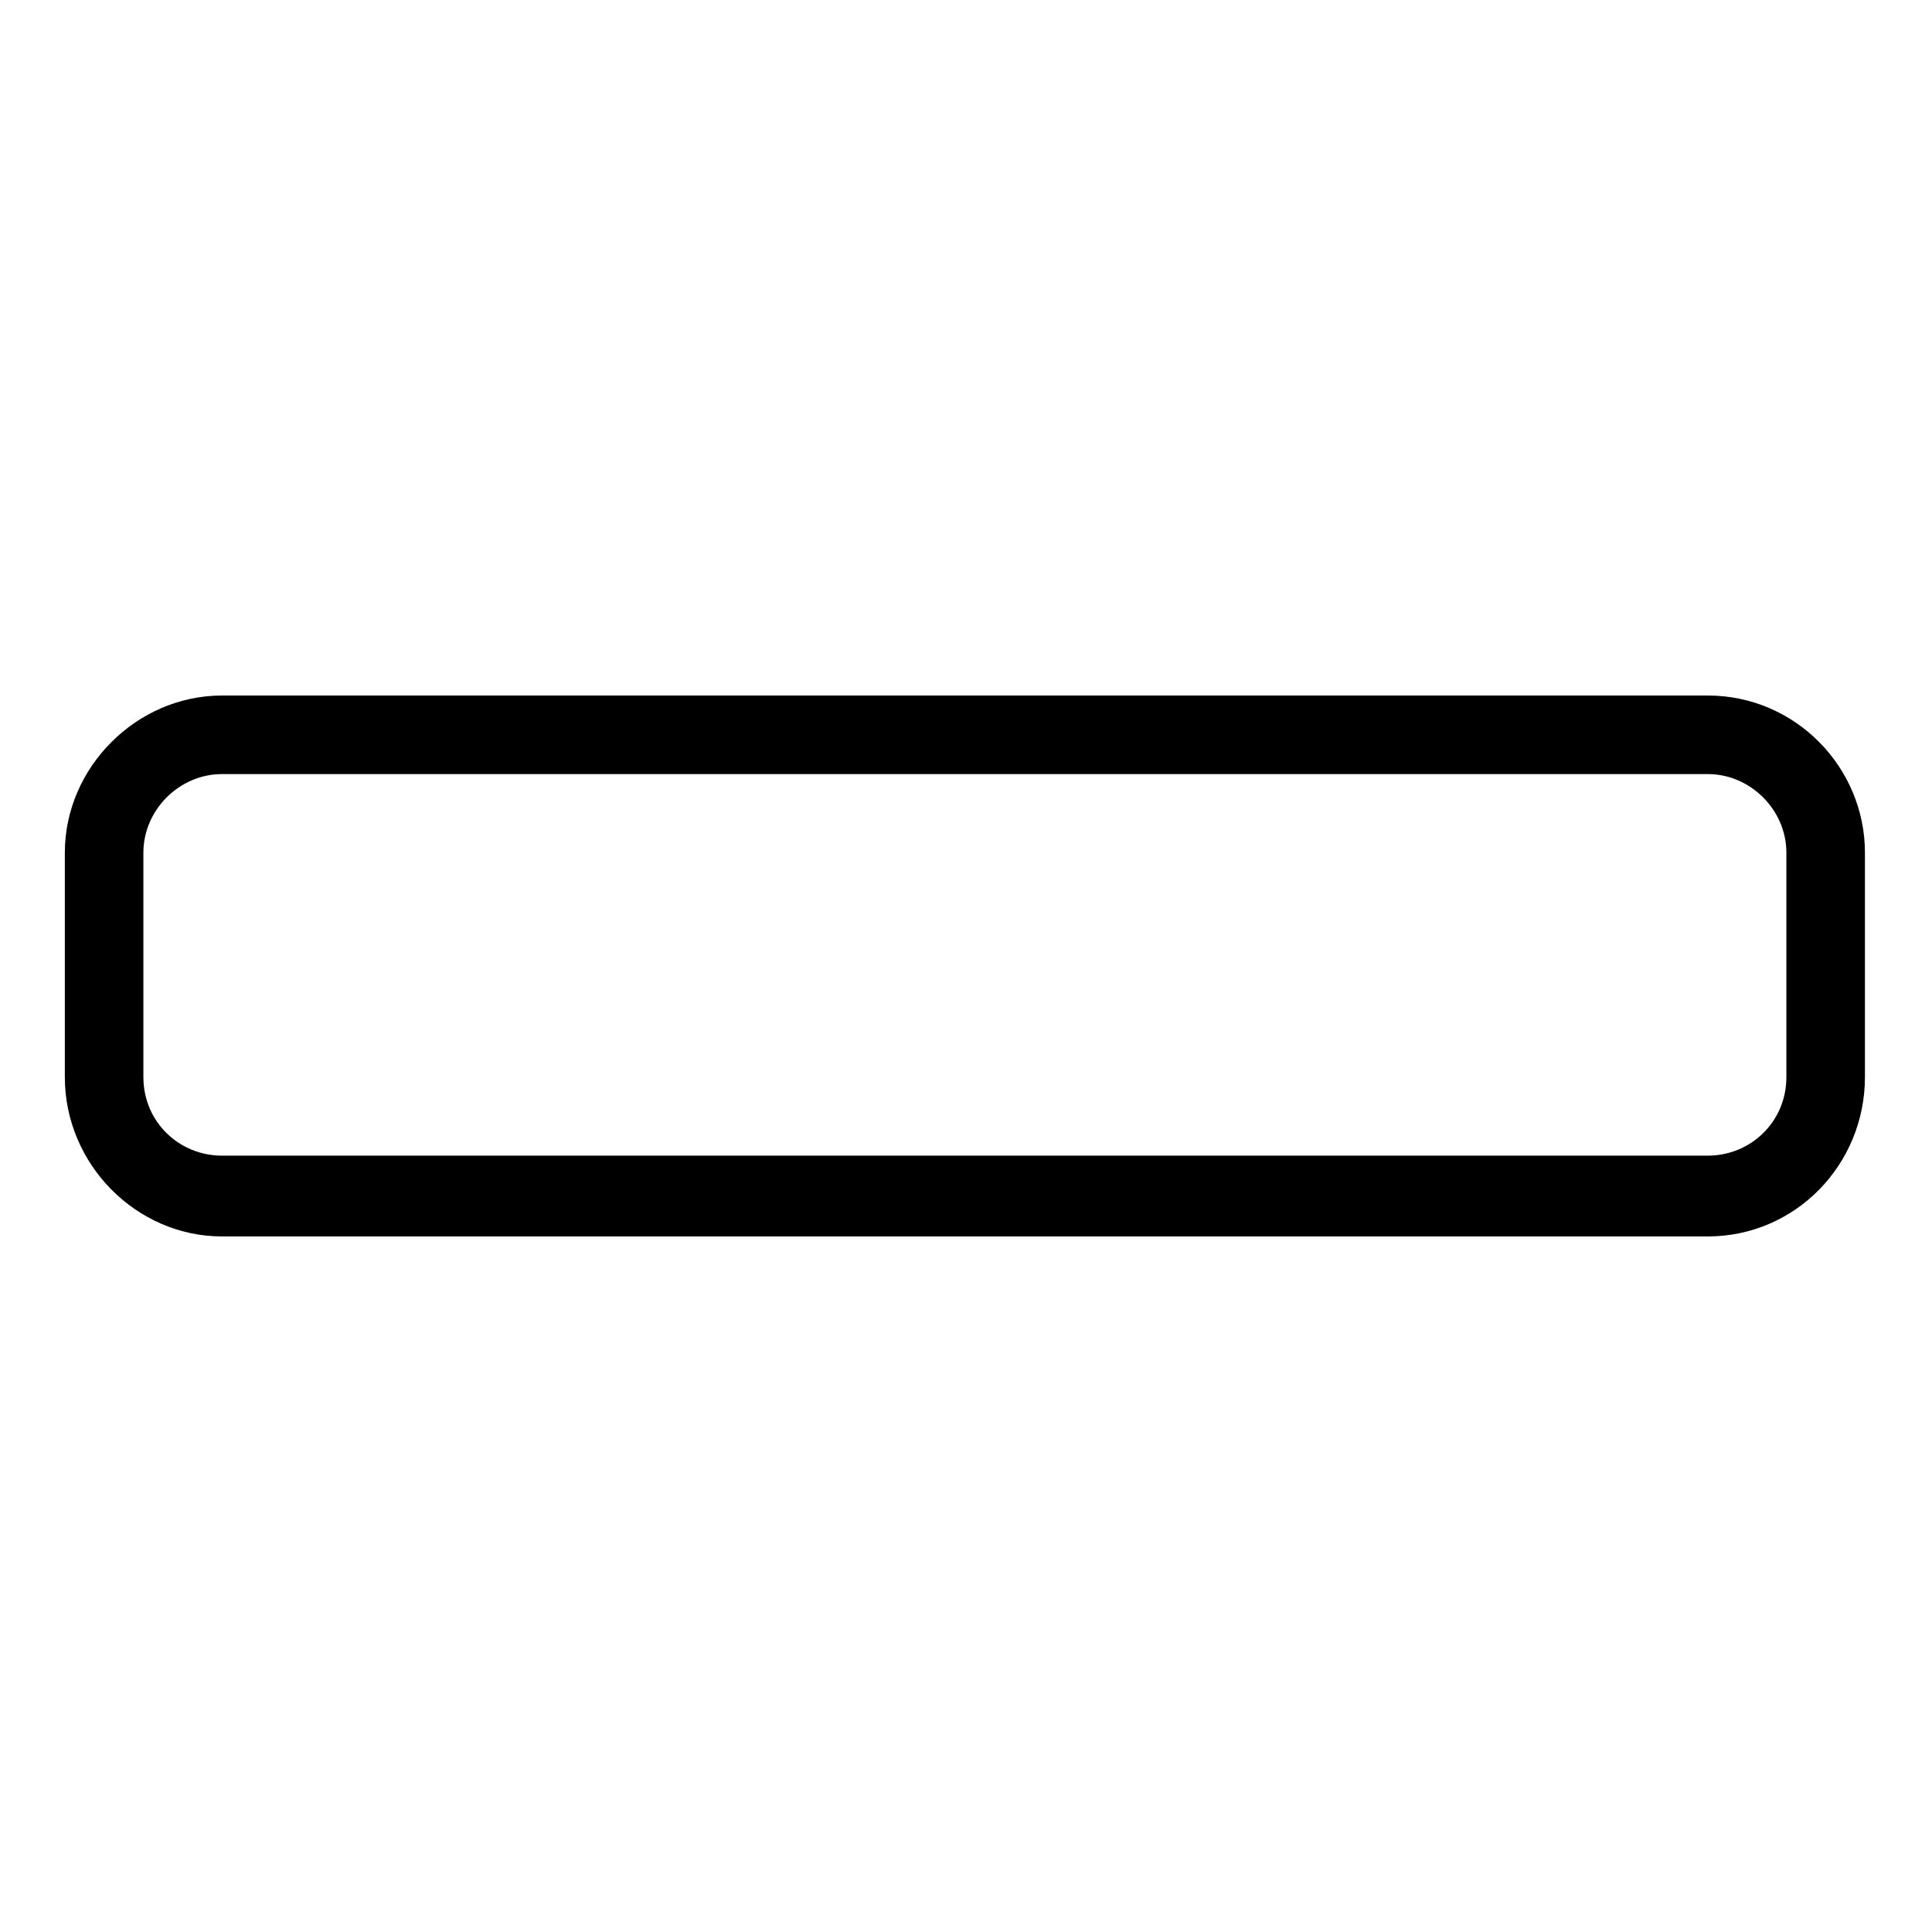 <?xml version="1.0" encoding="UTF-8"?>
<!-- Uploaded to: ICON Repo, www.iconrepo.com, Generator: ICON Repo Mixer Tools -->
<svg fill="#000000" width="800px" height="800px" version="1.1" viewBox="144 144 512 512" xmlns="http://www.w3.org/2000/svg">
 <path d="m202.82 328.32h393.77c23.199 0 41.637 19.035 41.637 41.637v59.48c0 23.199-18.438 42.23-41.637 42.23h-393.77c-22.602 0-41.637-19.035-41.637-42.23v-59.48c0-22.602 19.035-41.637 41.637-41.637zm0 20.82h393.77c11.301 0 20.82 9.516 20.82 20.82v59.48c0 11.895-9.516 20.82-20.82 20.82h-393.77c-11.301 0-20.82-8.922-20.82-20.82v-59.48c0-11.301 9.516-20.82 20.82-20.82z" fill-rule="evenodd"/>
</svg>